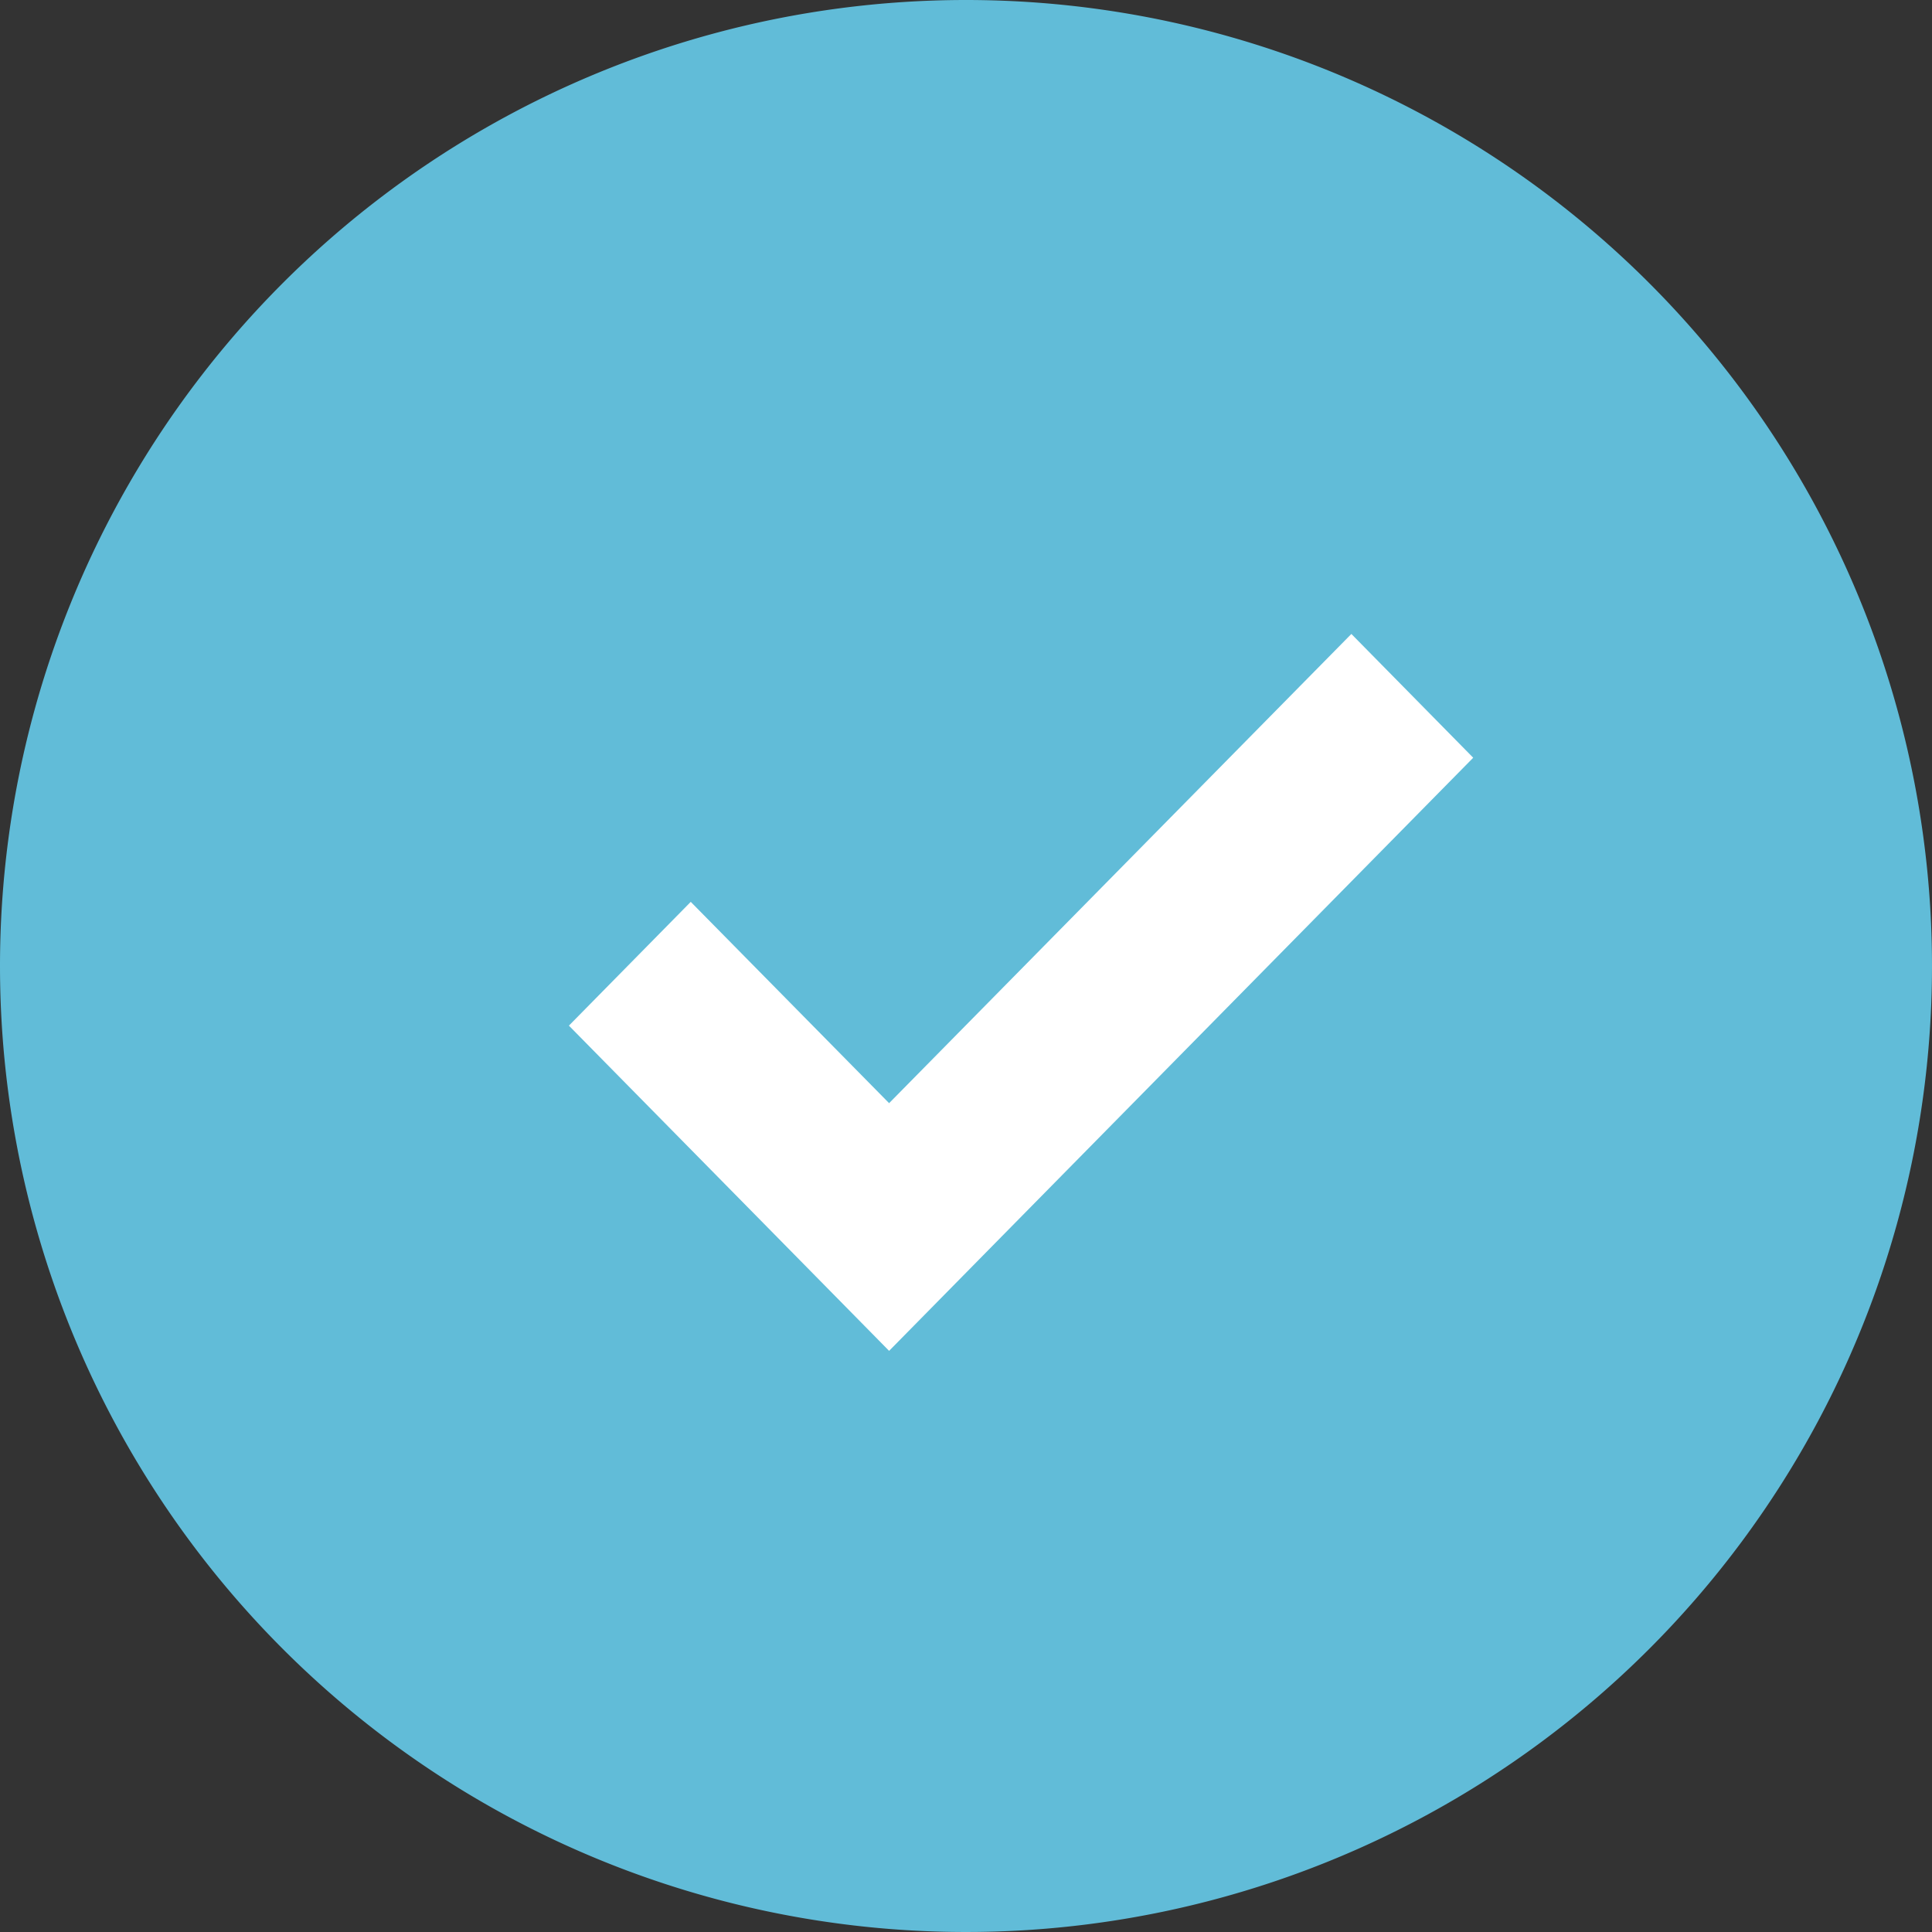 <svg xmlns="http://www.w3.org/2000/svg" width="15" height="15" viewBox="0 0 15 15">
  <rect x="0" y="0" width="15" height="15" fill="#333333" stroke="none"/>
  <g id="グループ_496" data-name="グループ 496" transform="translate(-473 -754)">
    <path id="パス_1157" data-name="パス 1157" d="M7.5,0A7.5,7.5,0,1,1,0,7.5,7.5,7.5,0,0,1,7.5,0Z" transform="translate(473 754)" fill="#61bcd8"/>
    <path id="パス_1141" data-name="パス 1141" d="M154.925,375.611l-.946.961,1.54,1.564.946.961.946-.961L161,374.492l-.946-.961-3.589,3.643Z" transform="translate(323.438 385.391)" fill="#fff"/>
  </g>
</svg>
